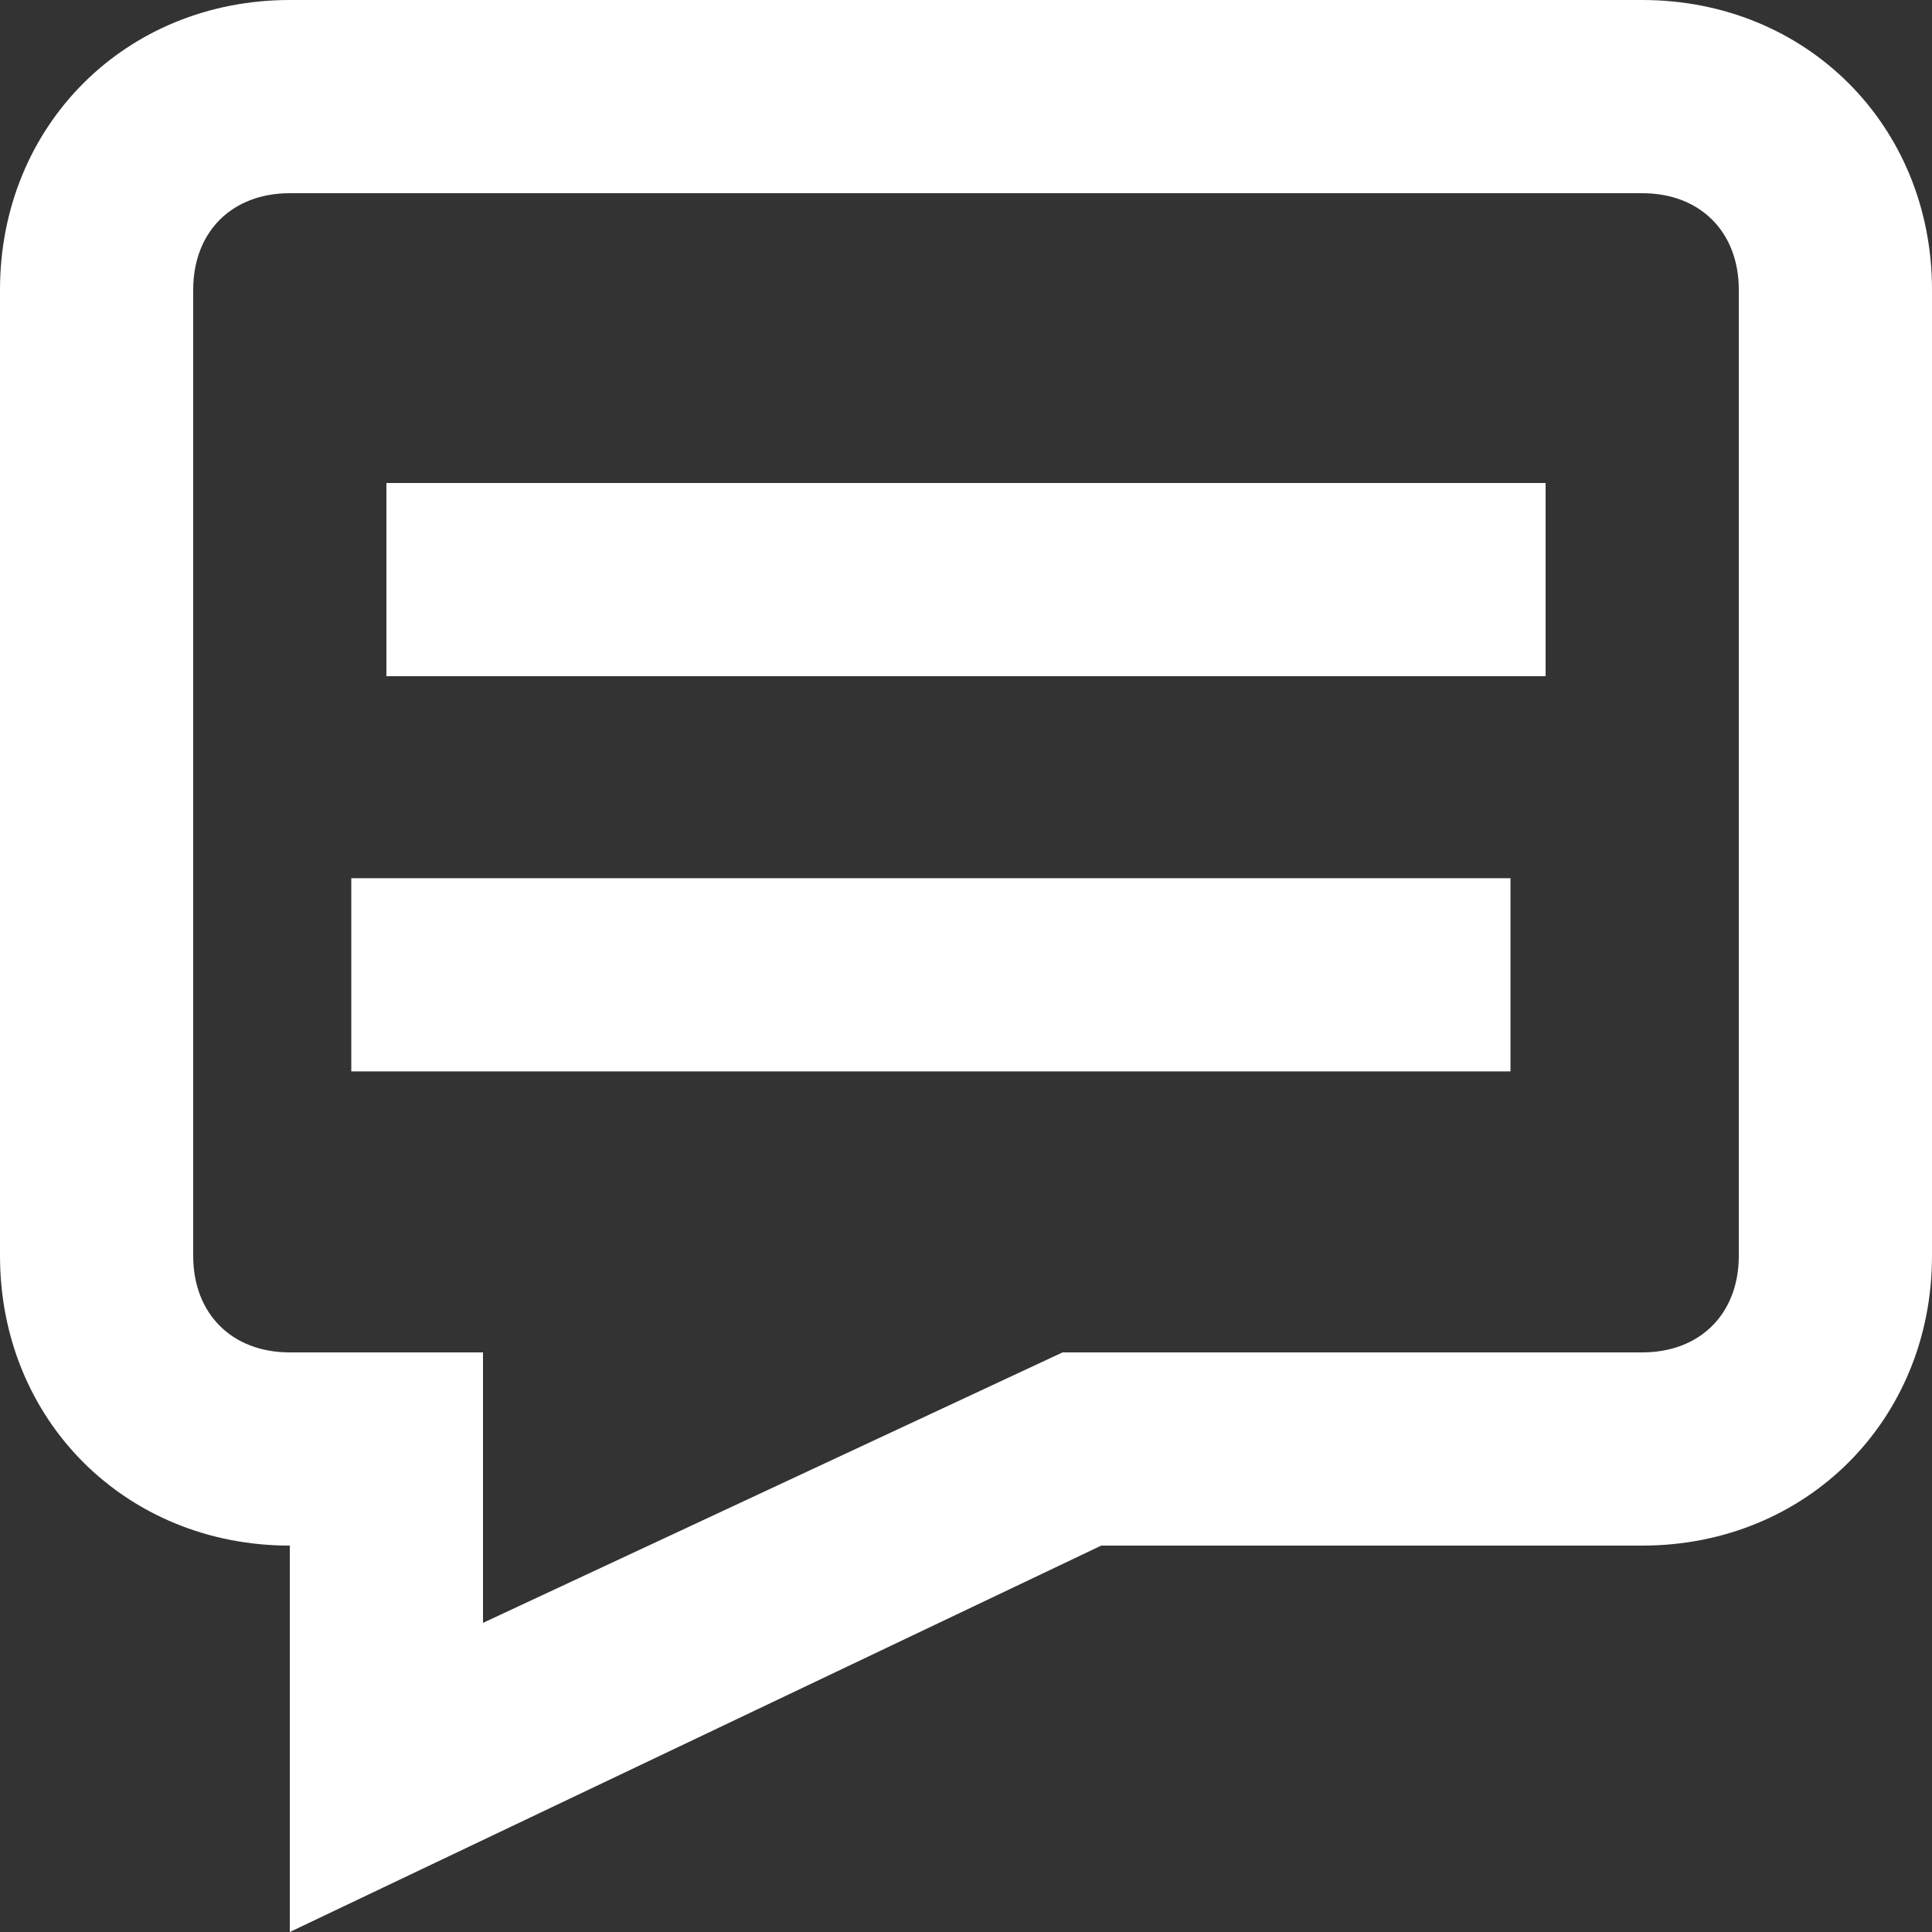 <?xml version="1.0" encoding="UTF-8"?>
<svg viewBox="0 0 23 23" version="1.1" xmlns="http://www.w3.org/2000/svg" xmlns:xlink="http://www.w3.org/1999/xlink">
    <rect x="0" y="0" width="23" height="23" fill="#333333" stroke="none"/>
    <!-- Generator: sketchtool 55.2 (78181) - https://sketchapp.com -->
    <title>483C034A-E698-4C6C-AAA1-43A9C4F01651</title>
    <desc>Created with sketchtool.</desc>
    <g id="Page-1" stroke="none" stroke-width="1" fill="none" fill-rule="evenodd">
        <g id="HeaderIcons_Desktop" transform="translate(-861, -72)" fill="white">
            <g id="Icons/Chat" transform="translate(861, 72)">
                <path d="M19.55,0 C21.505,0 23,1.495 23,3.45 L23,14.95 C23,16.905 21.505,18.4 19.55,18.4 L13.11,18.4 L3.45,23 L3.45,18.4 C1.495,18.4 0,16.905 0,14.95 L0,3.45 C0,1.495 1.495,0 3.45,0 L19.55,0 Z M20.7,14.95 L20.7,3.45 C20.7,2.76 20.24,2.3 19.55,2.3 L3.45,2.3 C2.76,2.3 2.3,2.76 2.3,3.45 L2.3,14.95 C2.3,15.64 2.76,16.1 3.45,16.1 L5.75,16.1 L5.75,19.32 L12.65,16.1 L19.55,16.1 C20.24,16.1 20.7,15.64 20.7,14.95 Z M4.6,5.75 L18.4,5.75 L18.4,8.05 L4.6,8.05 L4.6,5.75 Z M4.182,10.455 L17.982,10.455 L17.982,12.755 L4.182,12.755 L4.182,10.455 Z" id="Chat"></path>
            </g>
        </g>
    </g>
</svg>